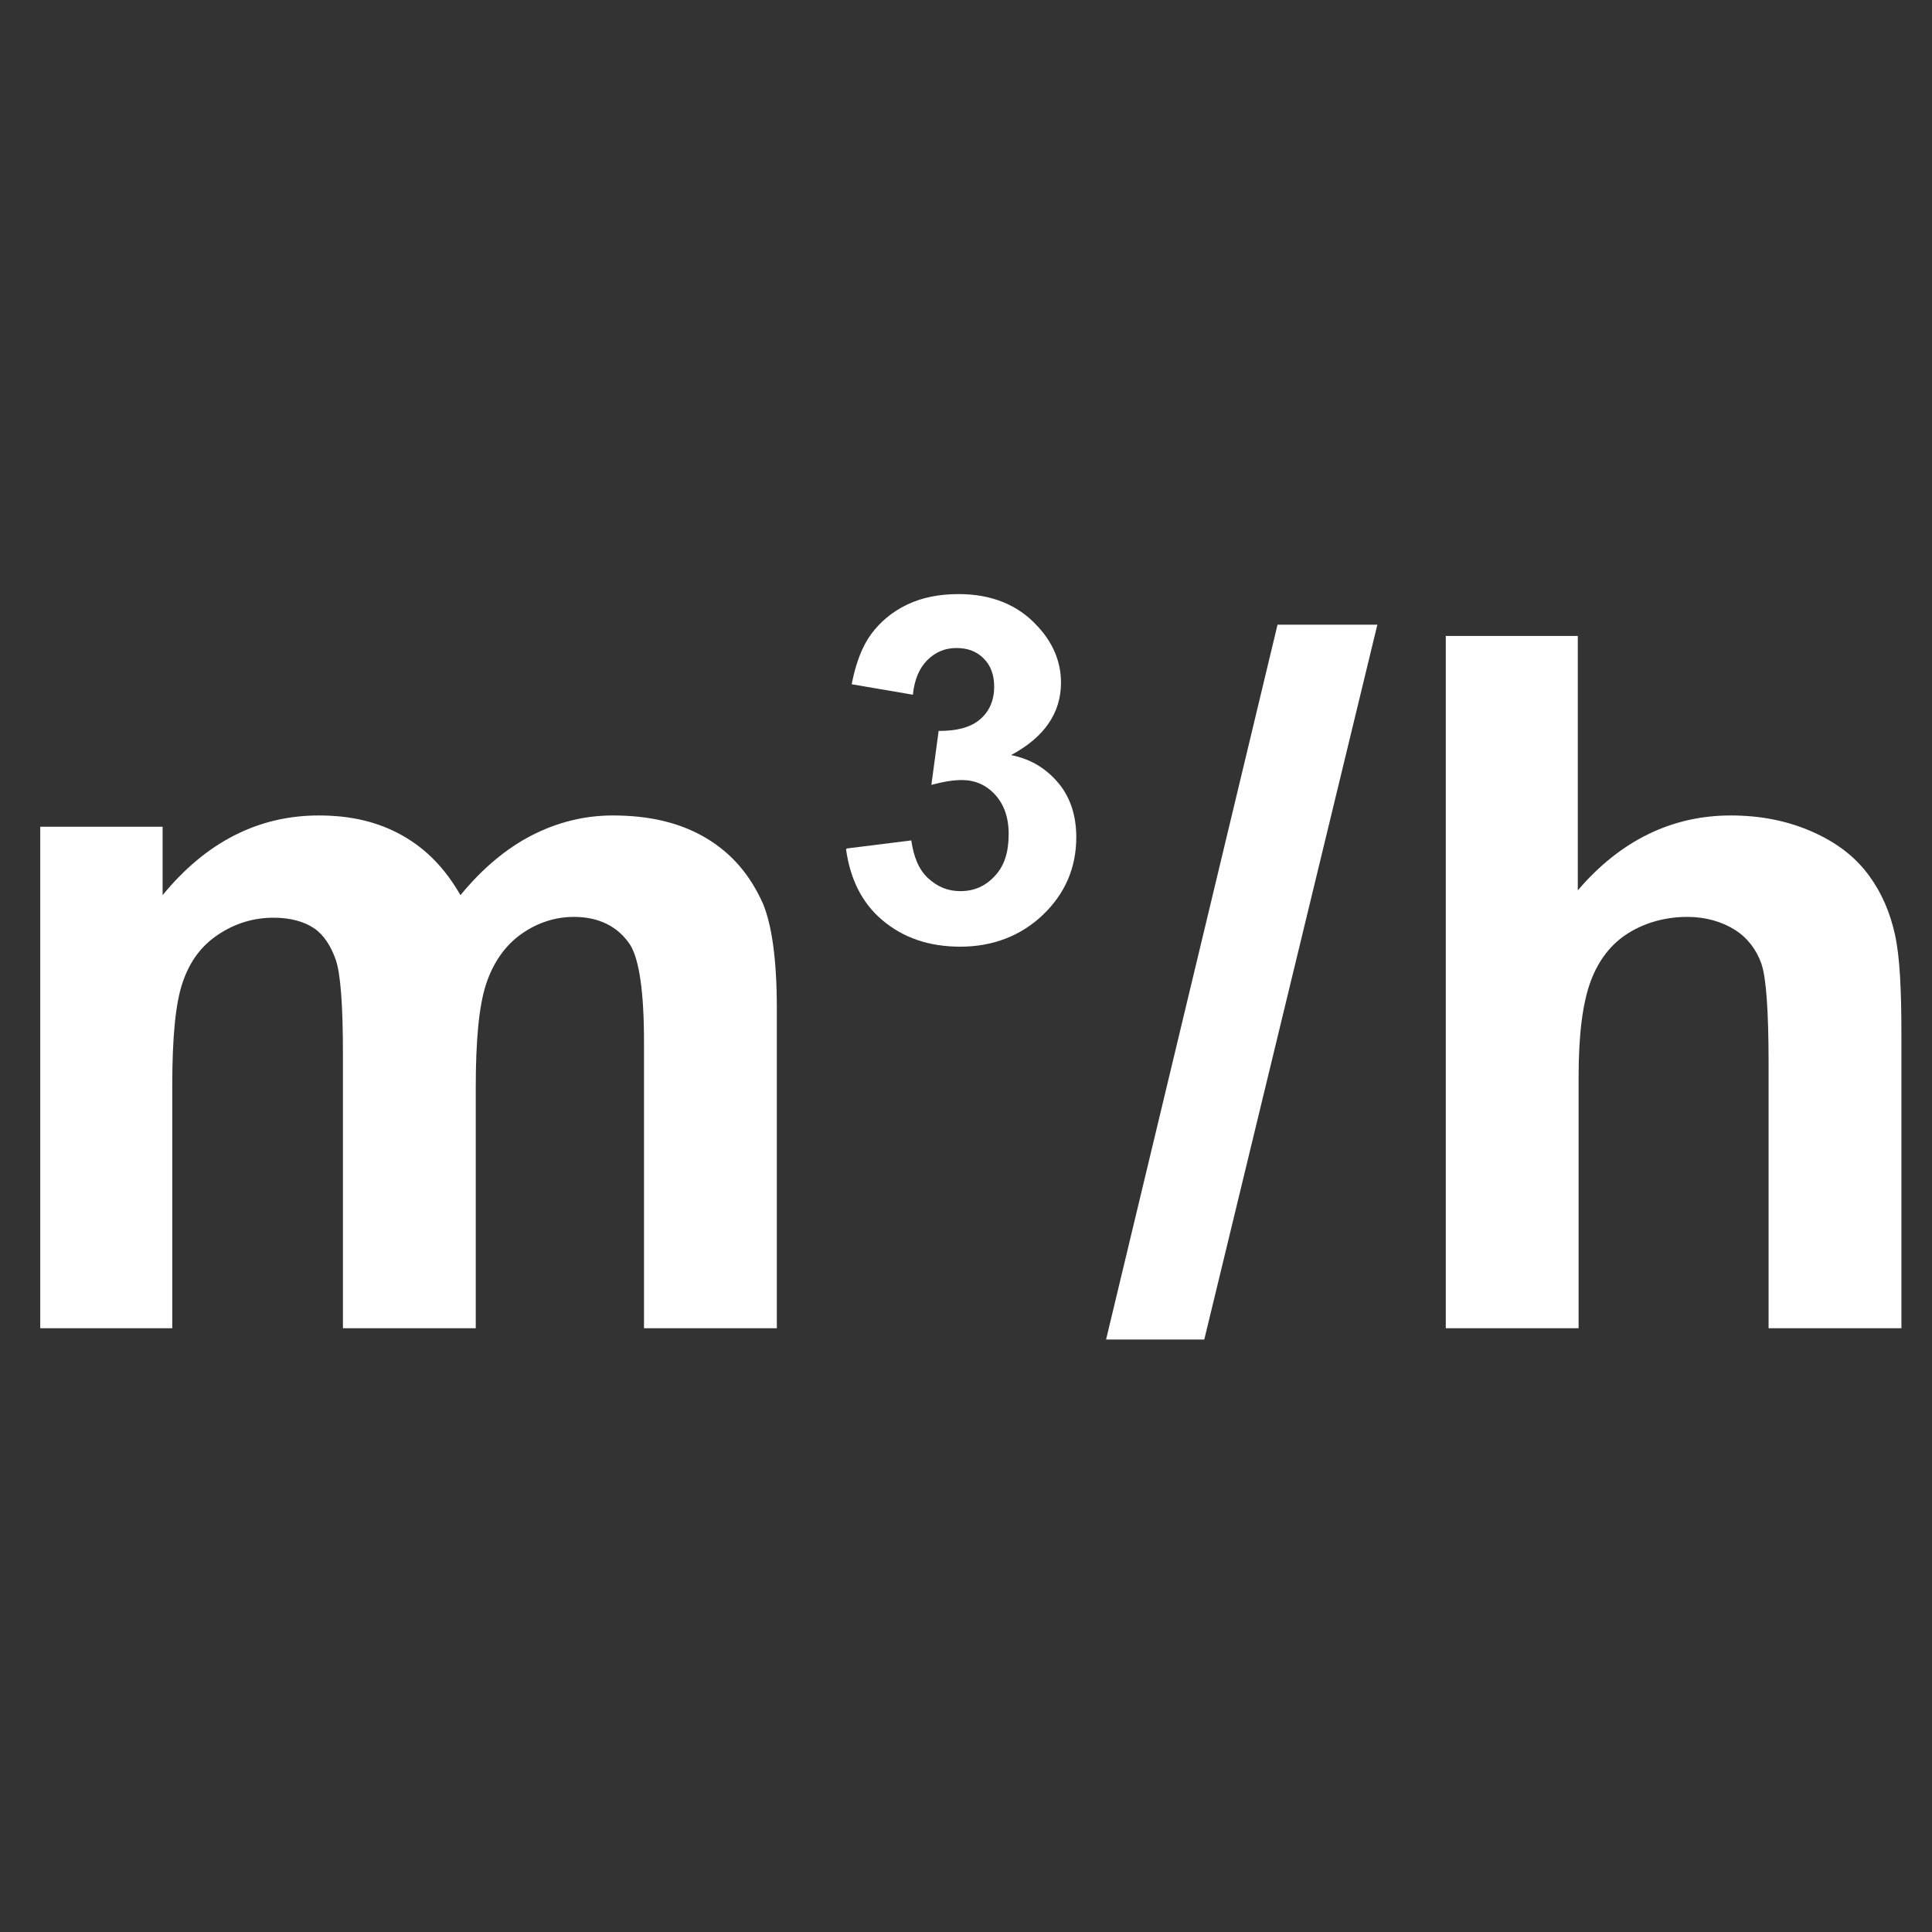 <svg width="24" height="24" viewBox="0 0 24 24" fill="none" xmlns="http://www.w3.org/2000/svg">
<rect x="0" y="0" width="24" height="24" fill="#333333" stroke="none"/>
<path d="M0.5 10.27H2.02V11.12C2.56 10.46 3.21 10.13 3.96 10.13C4.36 10.13 4.7 10.21 5 10.38C5.3 10.55 5.53 10.79 5.72 11.12C5.99 10.79 6.29 10.54 6.6 10.38C6.91 10.22 7.25 10.13 7.61 10.13C8.07 10.13 8.45 10.22 8.77 10.41C9.09 10.6 9.32 10.87 9.48 11.23C9.59 11.5 9.65 11.93 9.65 12.52V16.5H8V12.94C8 12.32 7.94 11.92 7.83 11.74C7.68 11.51 7.44 11.39 7.13 11.39C6.9 11.39 6.68 11.46 6.48 11.6C6.28 11.74 6.13 11.95 6.04 12.22C5.95 12.49 5.91 12.92 5.91 13.51V16.5H4.26V13.09C4.26 12.48 4.23 12.09 4.17 11.92C4.11 11.75 4.02 11.61 3.9 11.53C3.78 11.45 3.61 11.4 3.4 11.4C3.15 11.4 2.92 11.47 2.71 11.61C2.5 11.75 2.36 11.94 2.27 12.2C2.18 12.46 2.14 12.89 2.14 13.48V16.5H0.5V10.28V10.27Z" fill="white"/>
<path d="M13.74 16.64L15.87 7.76H17.11L14.96 16.64H13.75H13.74Z" fill="white"/>
<path d="M19.6 7.9V11.06C20.13 10.44 20.77 10.13 21.5 10.13C21.88 10.13 22.22 10.2 22.53 10.34C22.84 10.48 23.06 10.66 23.22 10.88C23.38 11.1 23.48 11.34 23.54 11.61C23.6 11.88 23.62 12.29 23.62 12.85V16.5H21.97V13.21C21.97 12.56 21.94 12.14 21.88 11.97C21.82 11.8 21.71 11.65 21.55 11.55C21.39 11.45 21.19 11.39 20.96 11.39C20.69 11.39 20.44 11.46 20.23 11.59C20.02 11.72 19.86 11.92 19.76 12.19C19.66 12.46 19.61 12.85 19.61 13.38V16.5H17.96V7.9H19.61H19.6Z" fill="white"/>
<path d="M10.52 10.54L11.32 10.44C11.35 10.64 11.41 10.8 11.53 10.91C11.65 11.02 11.78 11.07 11.93 11.07C12.1 11.07 12.24 11.01 12.36 10.88C12.48 10.75 12.53 10.58 12.53 10.36C12.53 10.15 12.47 9.99 12.36 9.87C12.25 9.75 12.11 9.69 11.95 9.69C11.84 9.69 11.72 9.71 11.57 9.75L11.66 9.08C11.88 9.08 12.05 9.04 12.17 8.94C12.29 8.84 12.35 8.7 12.35 8.53C12.35 8.39 12.31 8.27 12.22 8.18C12.13 8.09 12.02 8.05 11.88 8.05C11.74 8.05 11.62 8.1 11.52 8.2C11.42 8.3 11.36 8.44 11.34 8.63L10.58 8.5C10.63 8.24 10.71 8.03 10.82 7.88C10.93 7.73 11.08 7.6 11.27 7.51C11.46 7.42 11.67 7.38 11.91 7.38C12.31 7.38 12.64 7.51 12.88 7.77C13.08 7.98 13.18 8.22 13.18 8.48C13.18 8.86 12.97 9.16 12.56 9.38C12.81 9.43 13 9.55 13.15 9.73C13.3 9.91 13.37 10.14 13.37 10.4C13.37 10.78 13.23 11.1 12.96 11.36C12.69 11.62 12.34 11.76 11.93 11.76C11.54 11.76 11.22 11.65 10.96 11.43C10.7 11.21 10.56 10.91 10.51 10.55L10.52 10.54Z" fill="white"/>
</svg>
